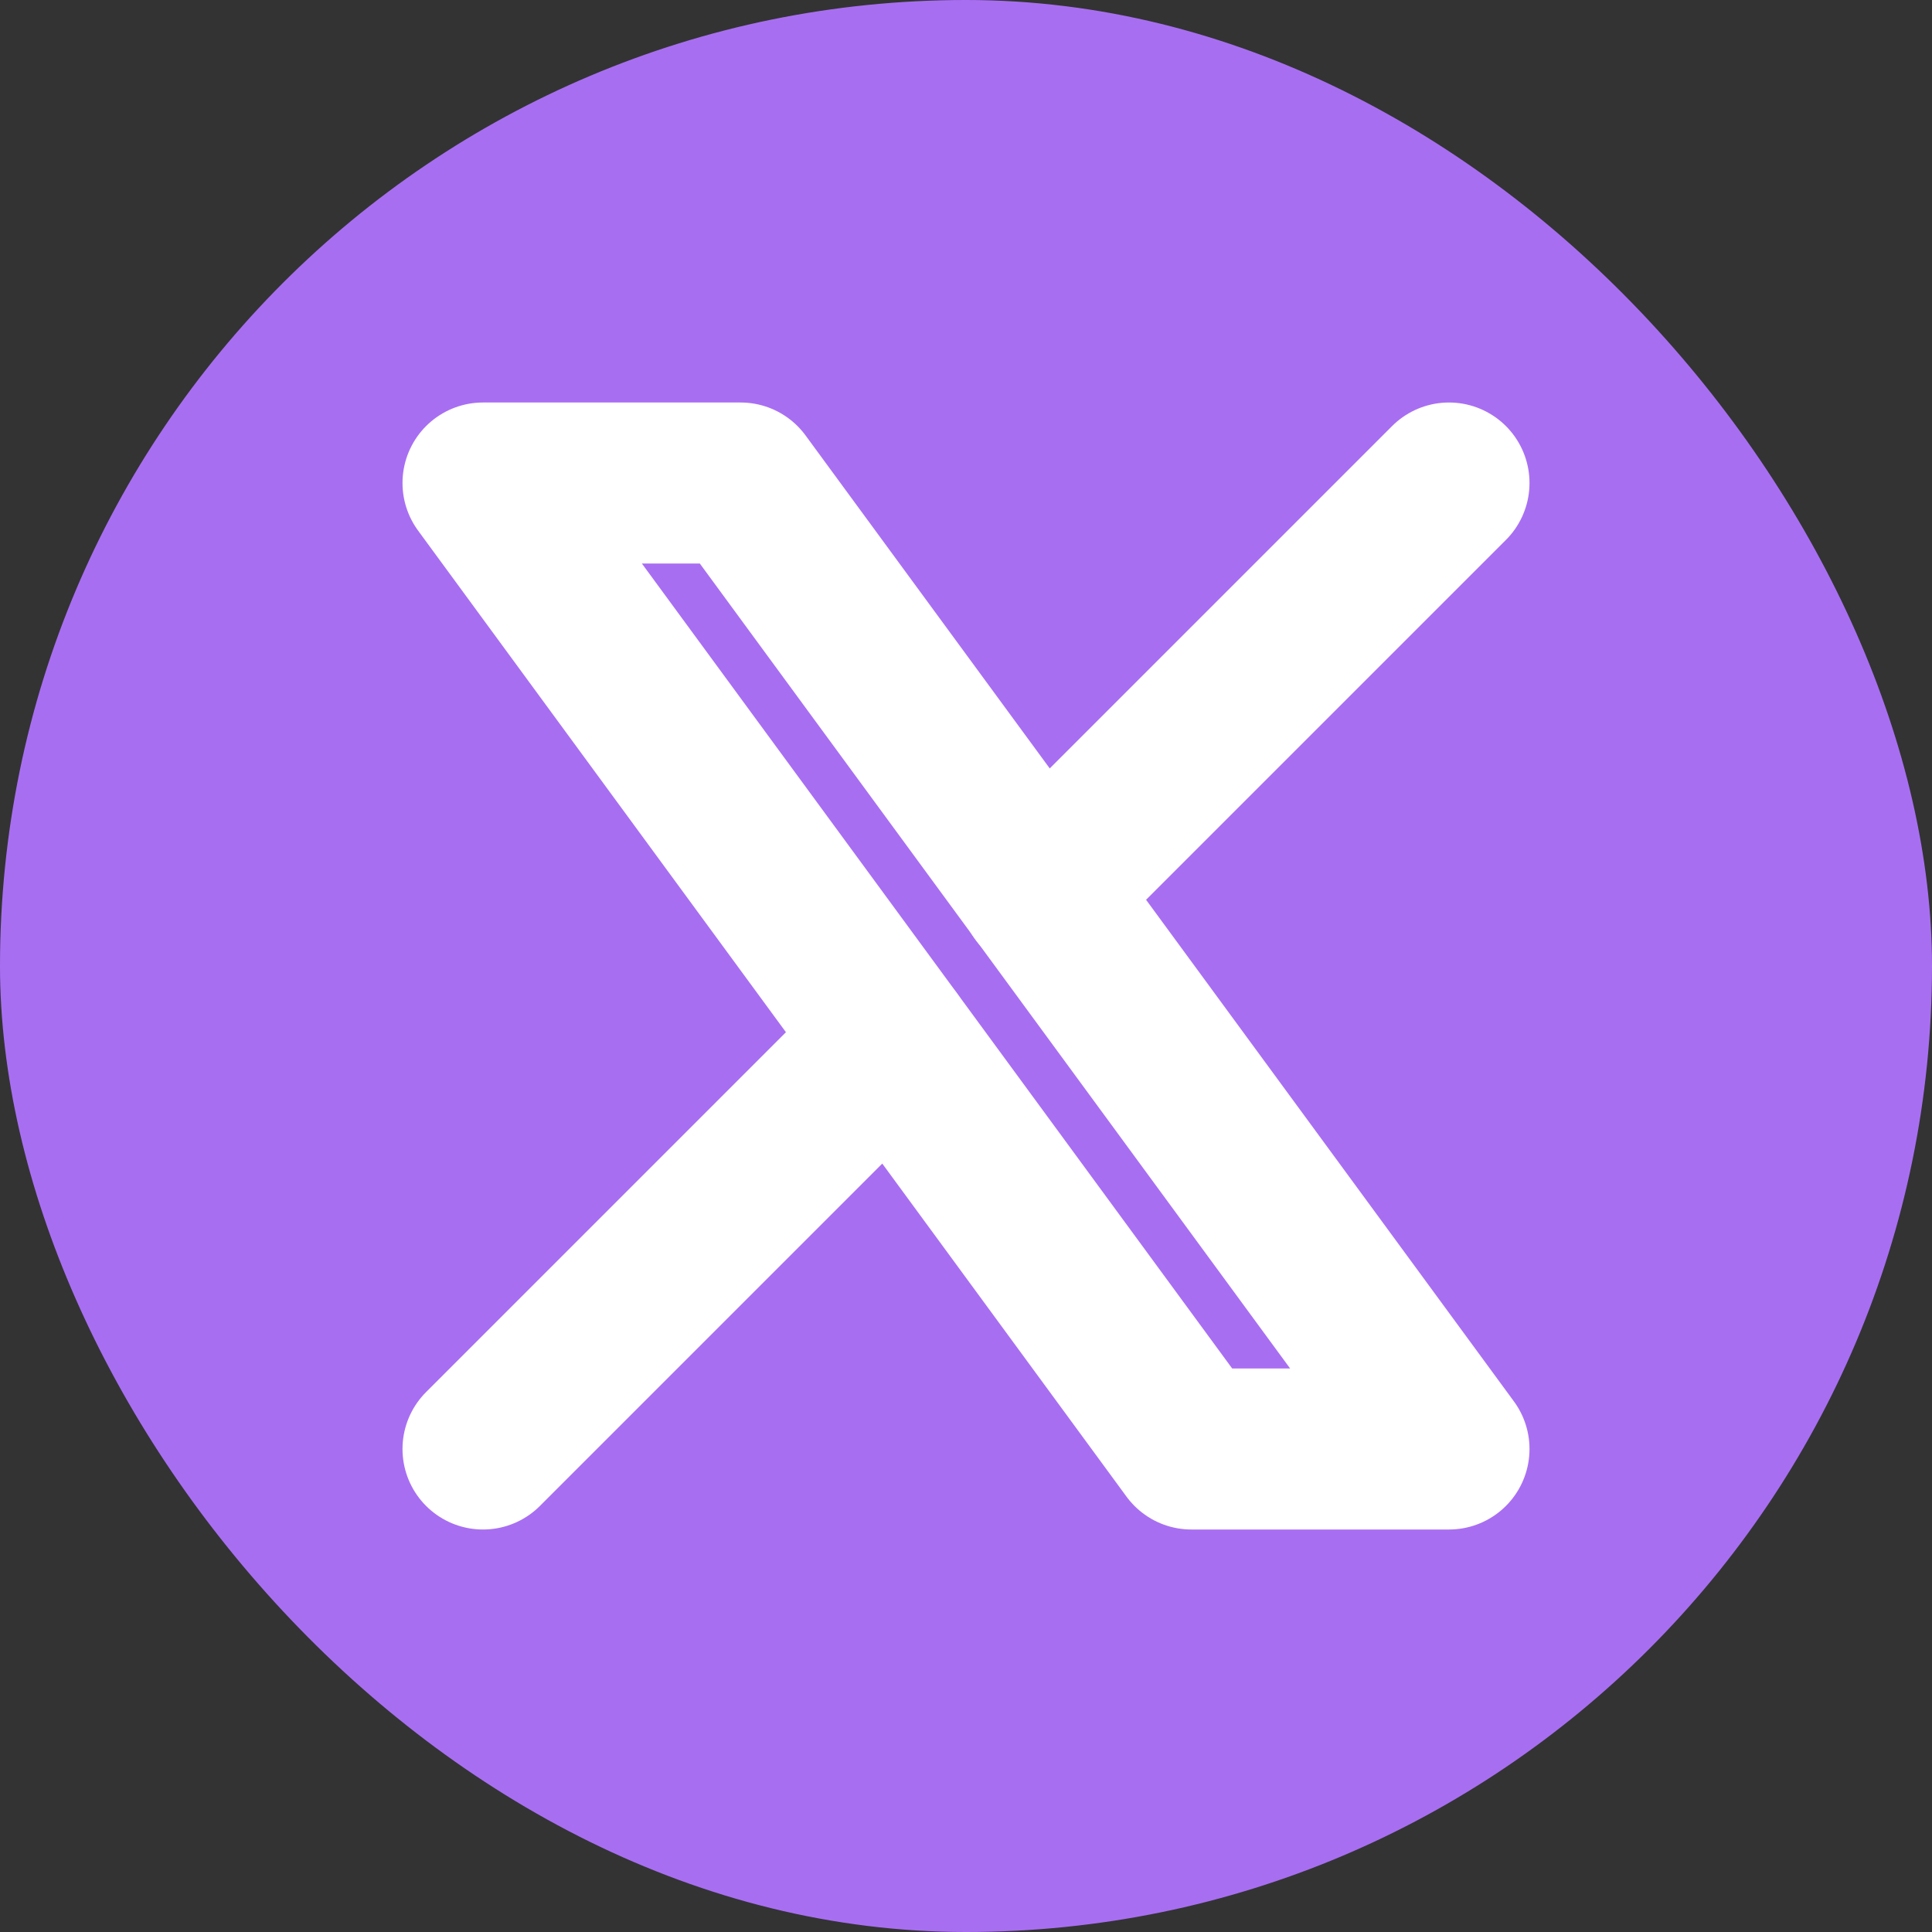 <svg width="24" height="24" viewBox="0 0 24 24" fill="none" xmlns="http://www.w3.org/2000/svg">
<rect x="0" y="0" width="24" height="24" fill="#333333" stroke="none"/>
<rect width="24" height="24" rx="12" fill="#A86EF2"/>
<path d="M6 6L14.8 18H18L9.2 6H6Z" stroke="white" stroke-width="2" stroke-linecap="round" stroke-linejoin="round"/>
<path d="M6 18L11.076 12.924M12.921 11.079L18 6" stroke="white" stroke-width="2" stroke-linecap="round" stroke-linejoin="round"/>
</svg>
